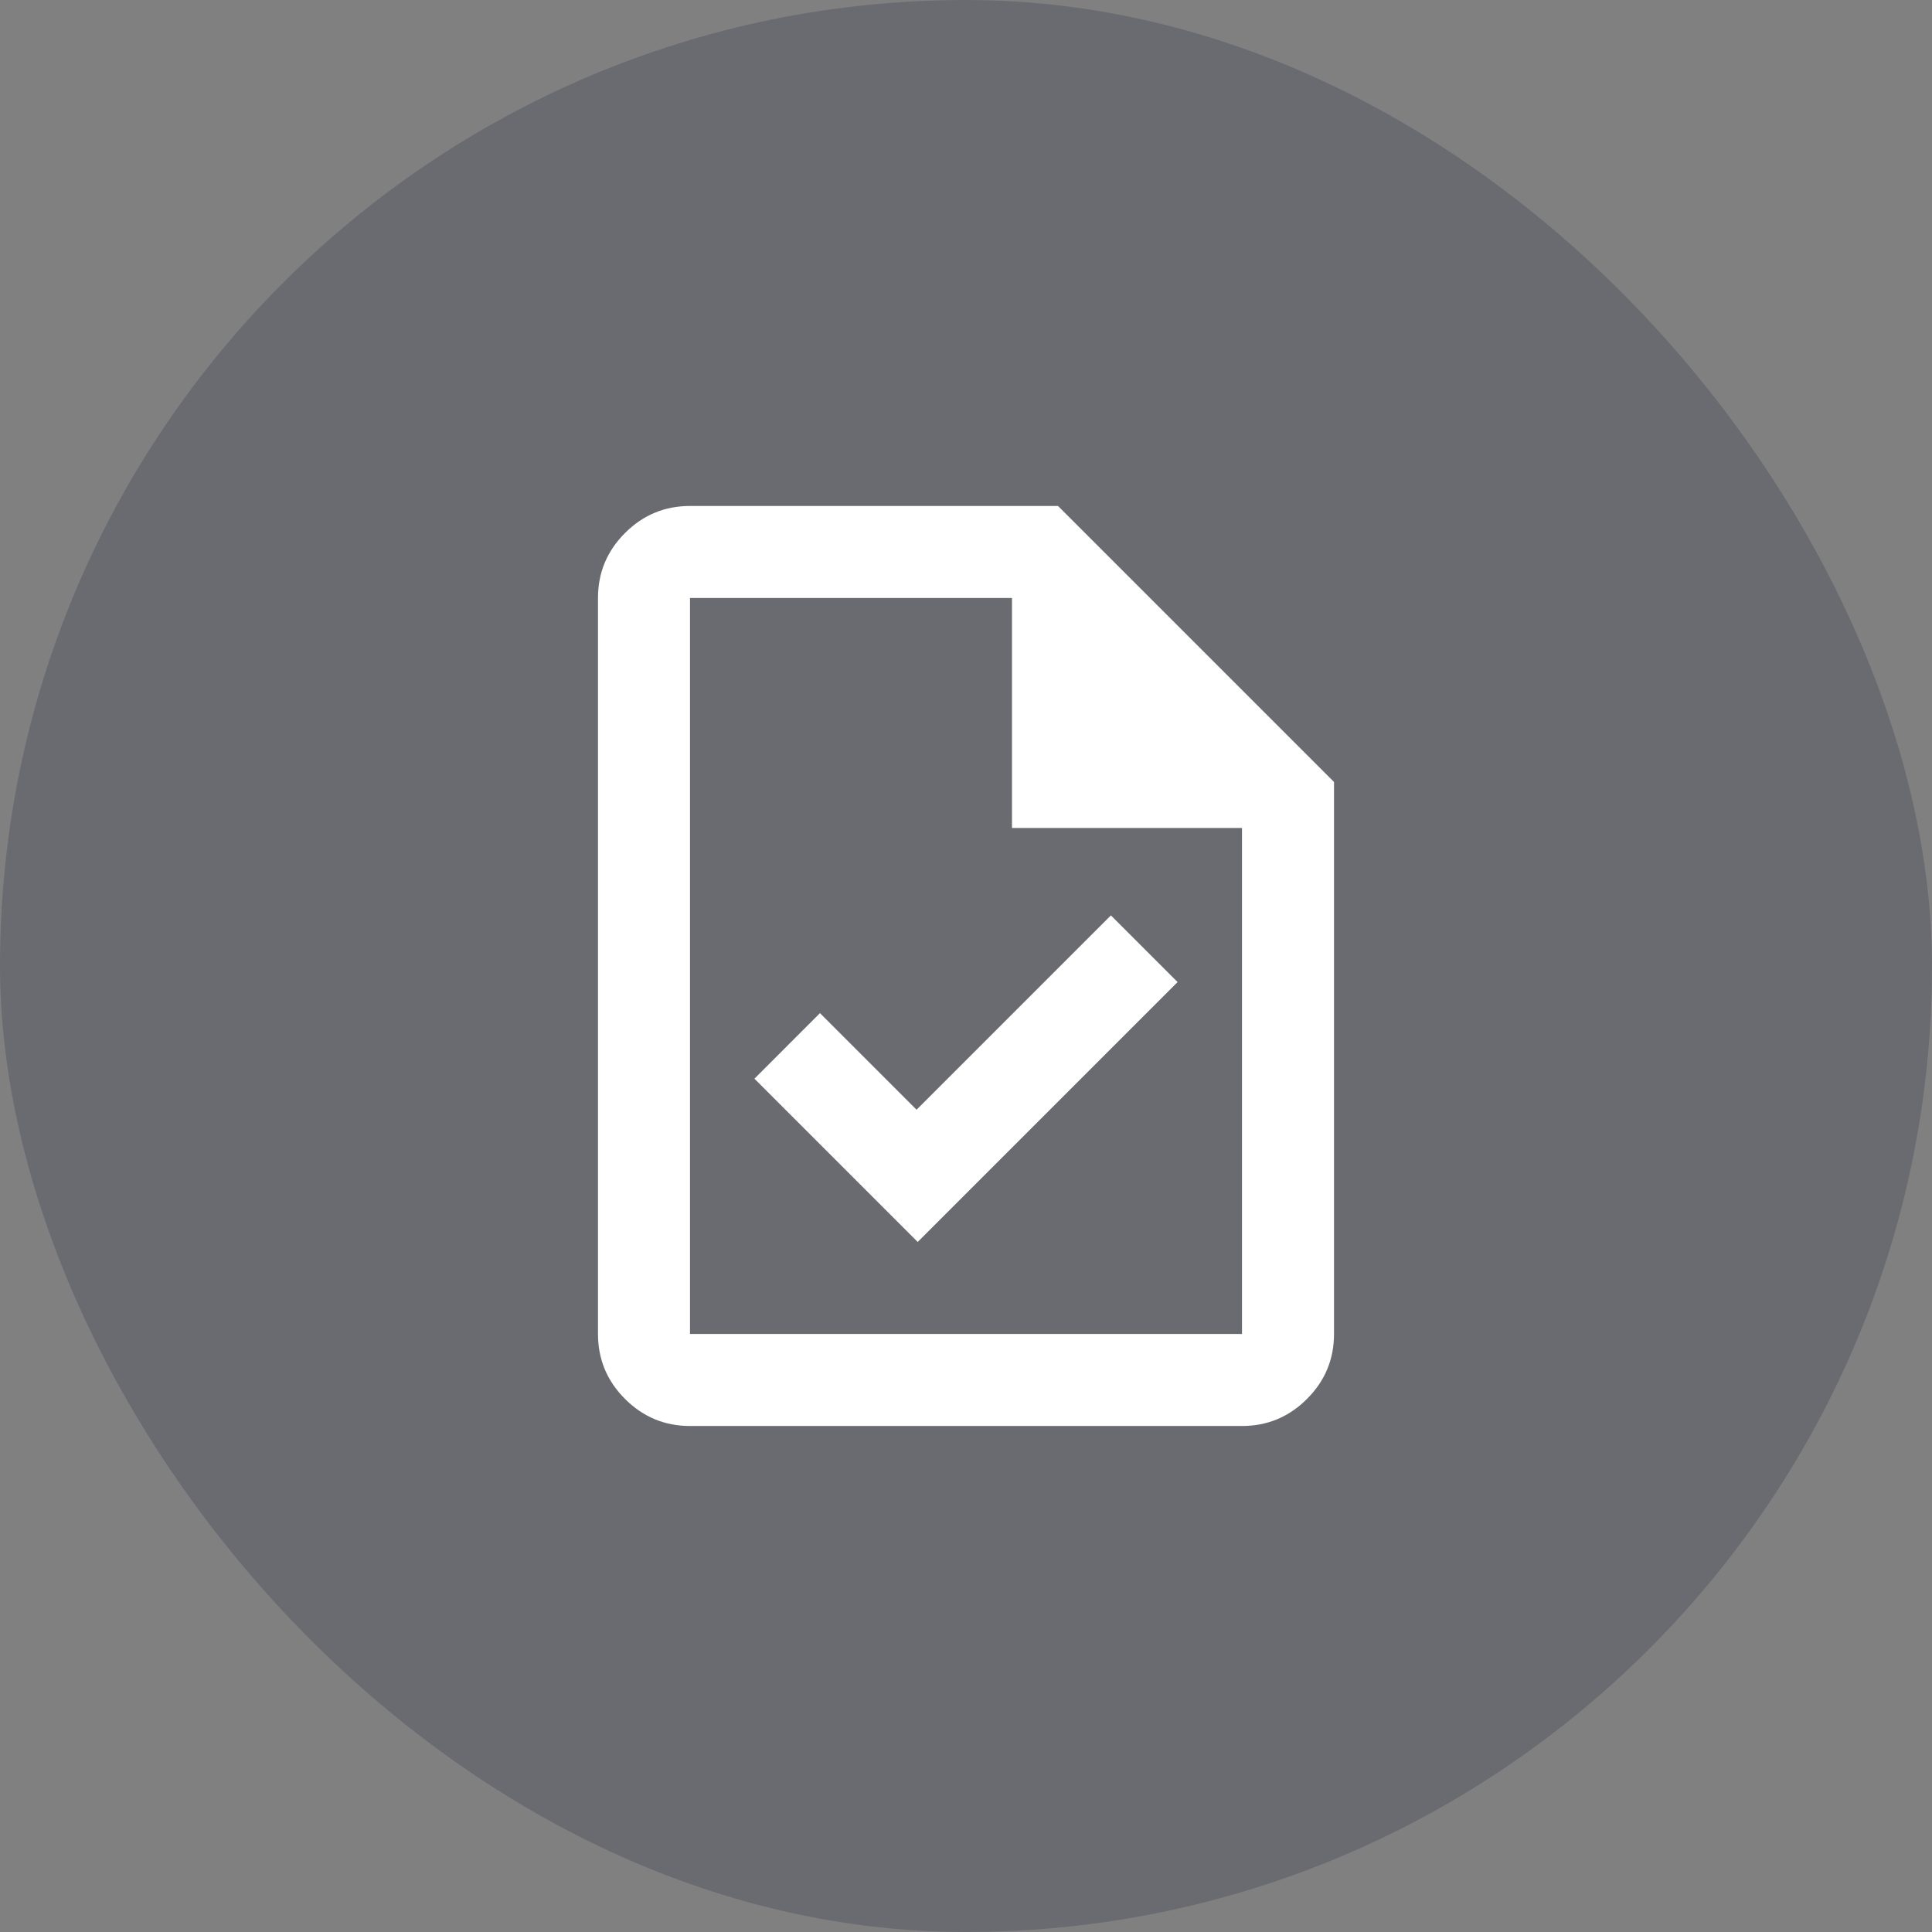<svg width="56" height="56" viewBox="0 0 56 56" fill="none" xmlns="http://www.w3.org/2000/svg">
<rect x="0" y="0" width="56" height="56" fill="#808080" stroke="none"/>
<rect width="56" height="56" rx="28" fill="#141B38" fill-opacity="0.2"/>
<path d="M26.6 35.999L34.133 28.466L32.2 26.533L26.567 32.166L23.767 29.366L21.867 31.266L26.6 35.999ZM20 41.333C19.267 41.333 18.639 41.072 18.117 40.549C17.594 40.027 17.333 39.399 17.333 38.666V17.333C17.333 16.599 17.594 15.972 18.117 15.449C18.639 14.927 19.267 14.666 20 14.666H30.667L38.667 22.666V38.666C38.667 39.399 38.406 40.027 37.883 40.549C37.361 41.072 36.733 41.333 36 41.333H20ZM29.333 23.999V17.333H20V38.666H36V23.999H29.333Z" fill="white"/>
</svg>
